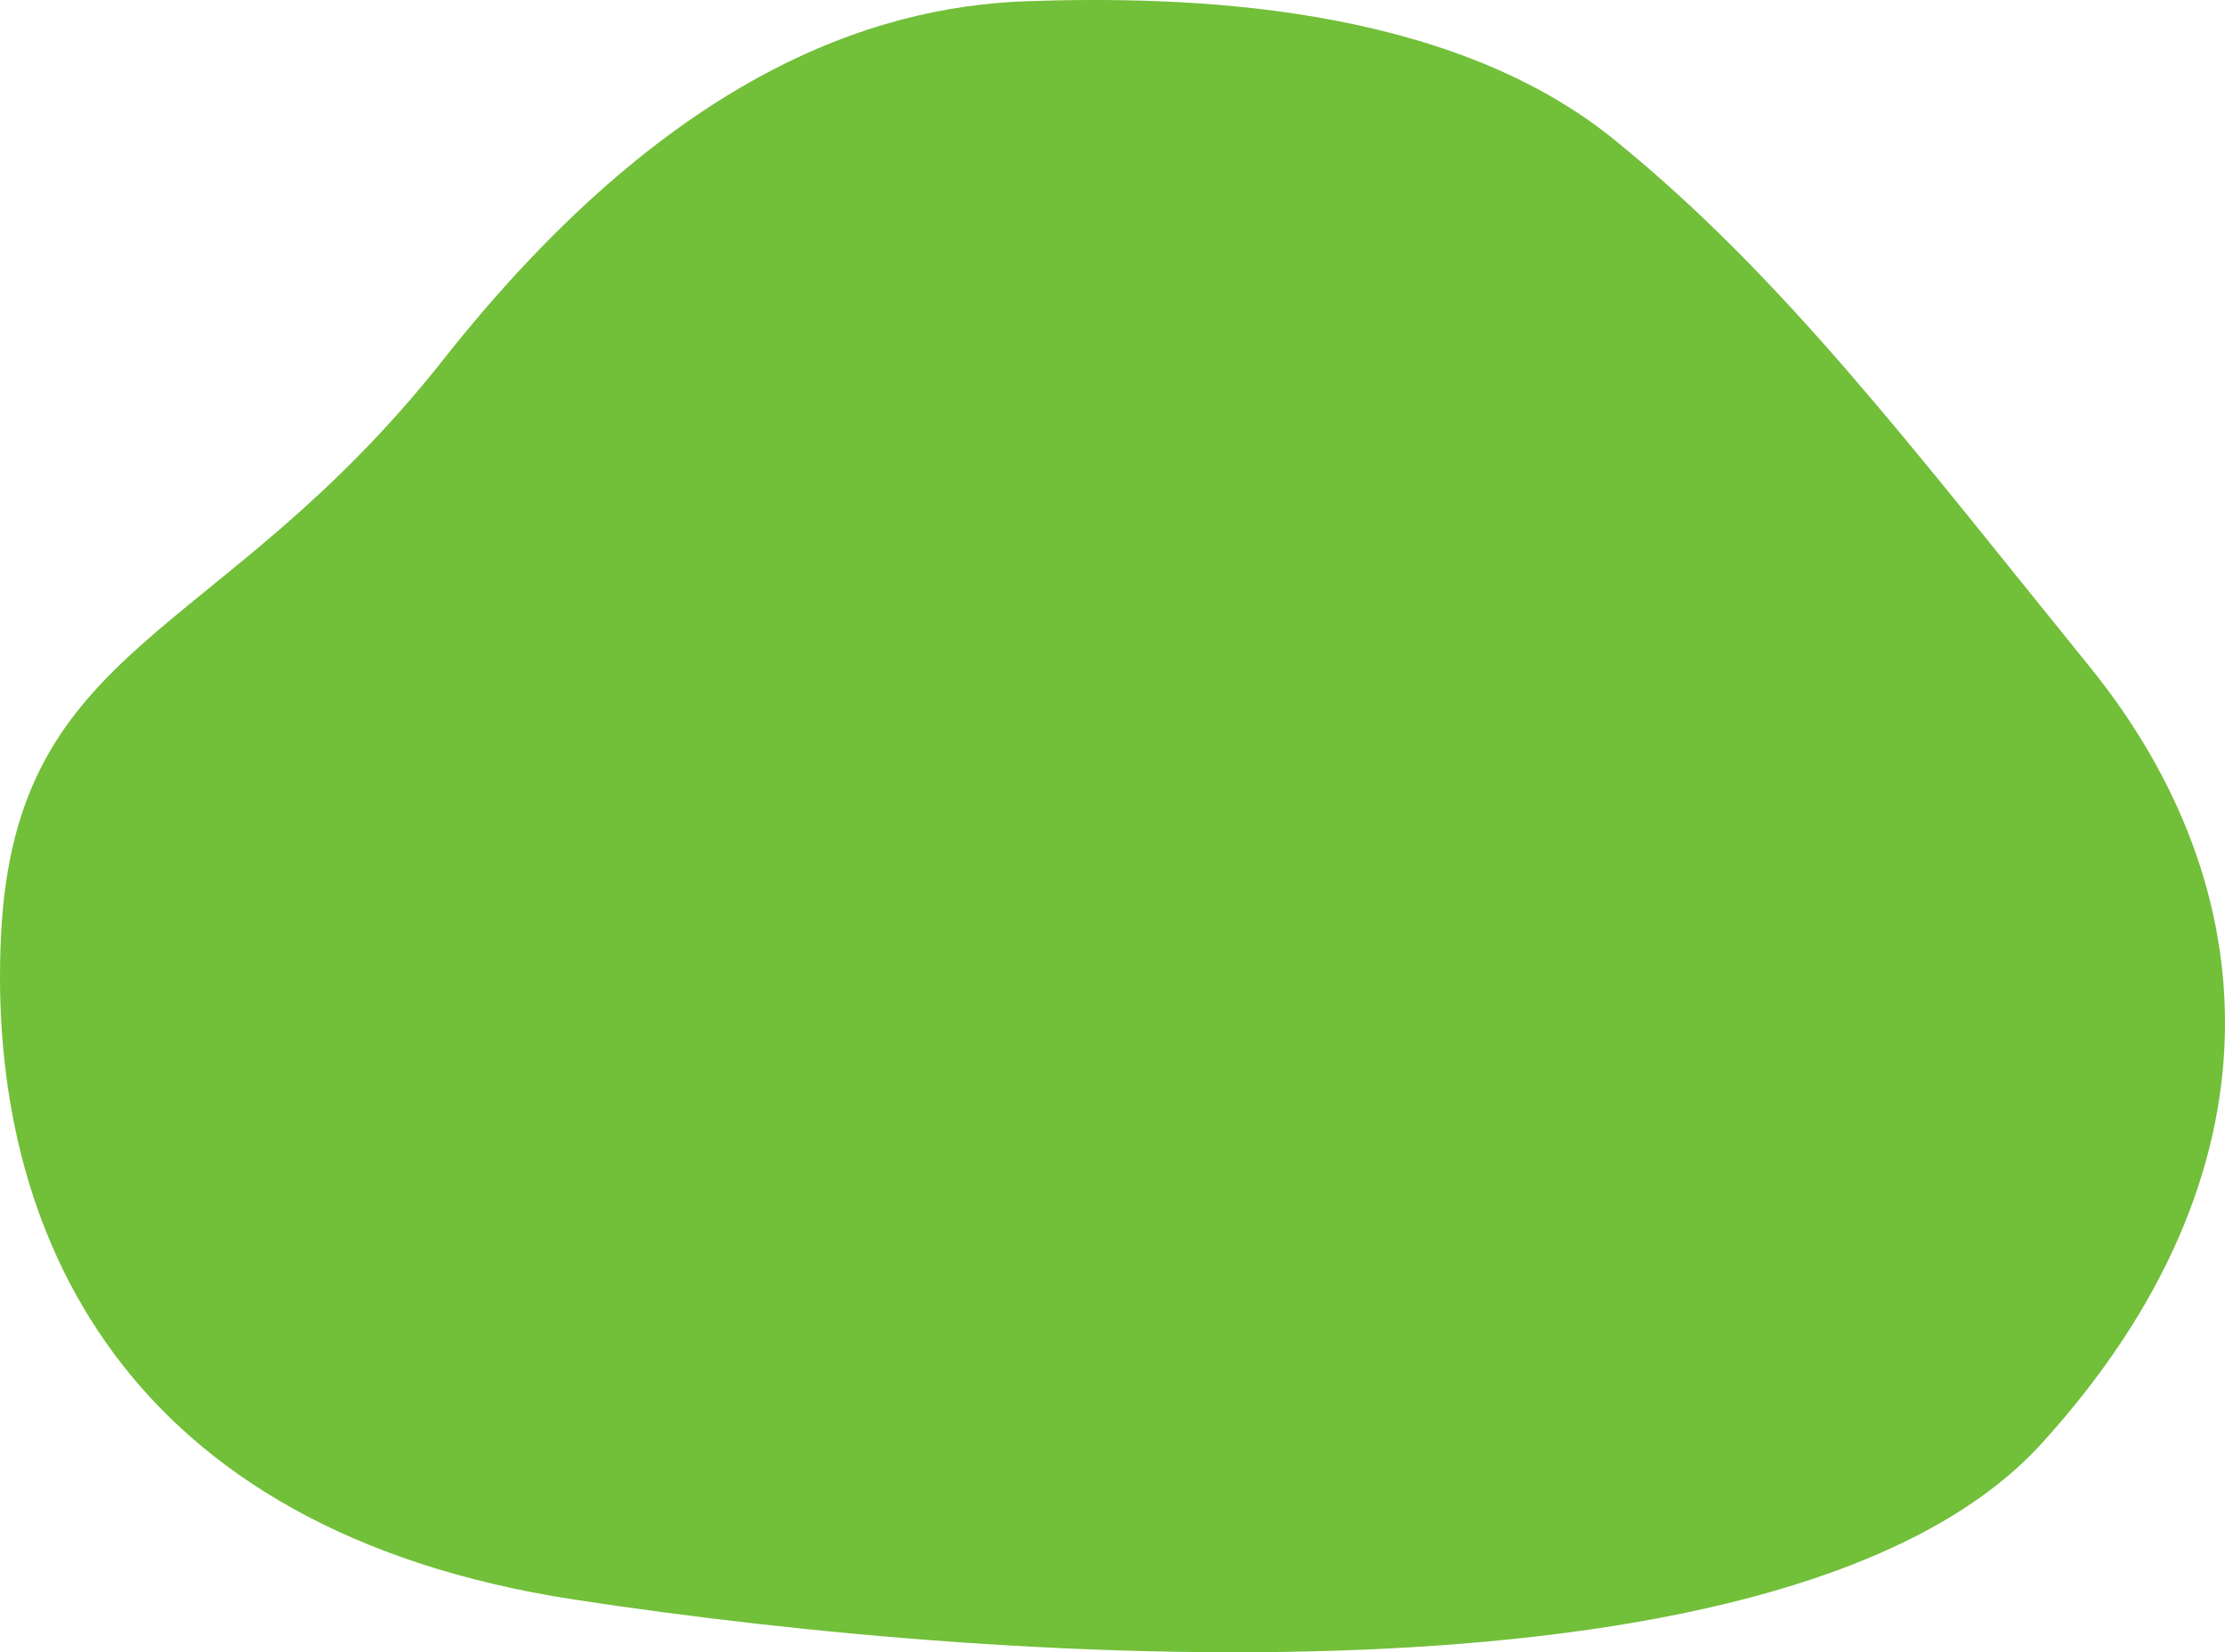 <svg xmlns="http://www.w3.org/2000/svg" width="273.001" height="202.71" viewBox="0 0 273.001 202.71">
  <path id="img_kv_fig_lgrn" d="M-11171.729,10854.367c-19.1.653-44.152,9.219-71.631,44.007s-52.506,34.288-54.244,70.694,15.162,72.957,70.385,81.4,149.848,14,180.009-19.167,27.79-68.26,5.874-95.295-37.609-47.868-58.357-64.68S-11152.625,10853.713-11171.729,10854.367Z" transform="translate(11297.724 -10854.218)" fill="#72bf3a"/>
</svg>
